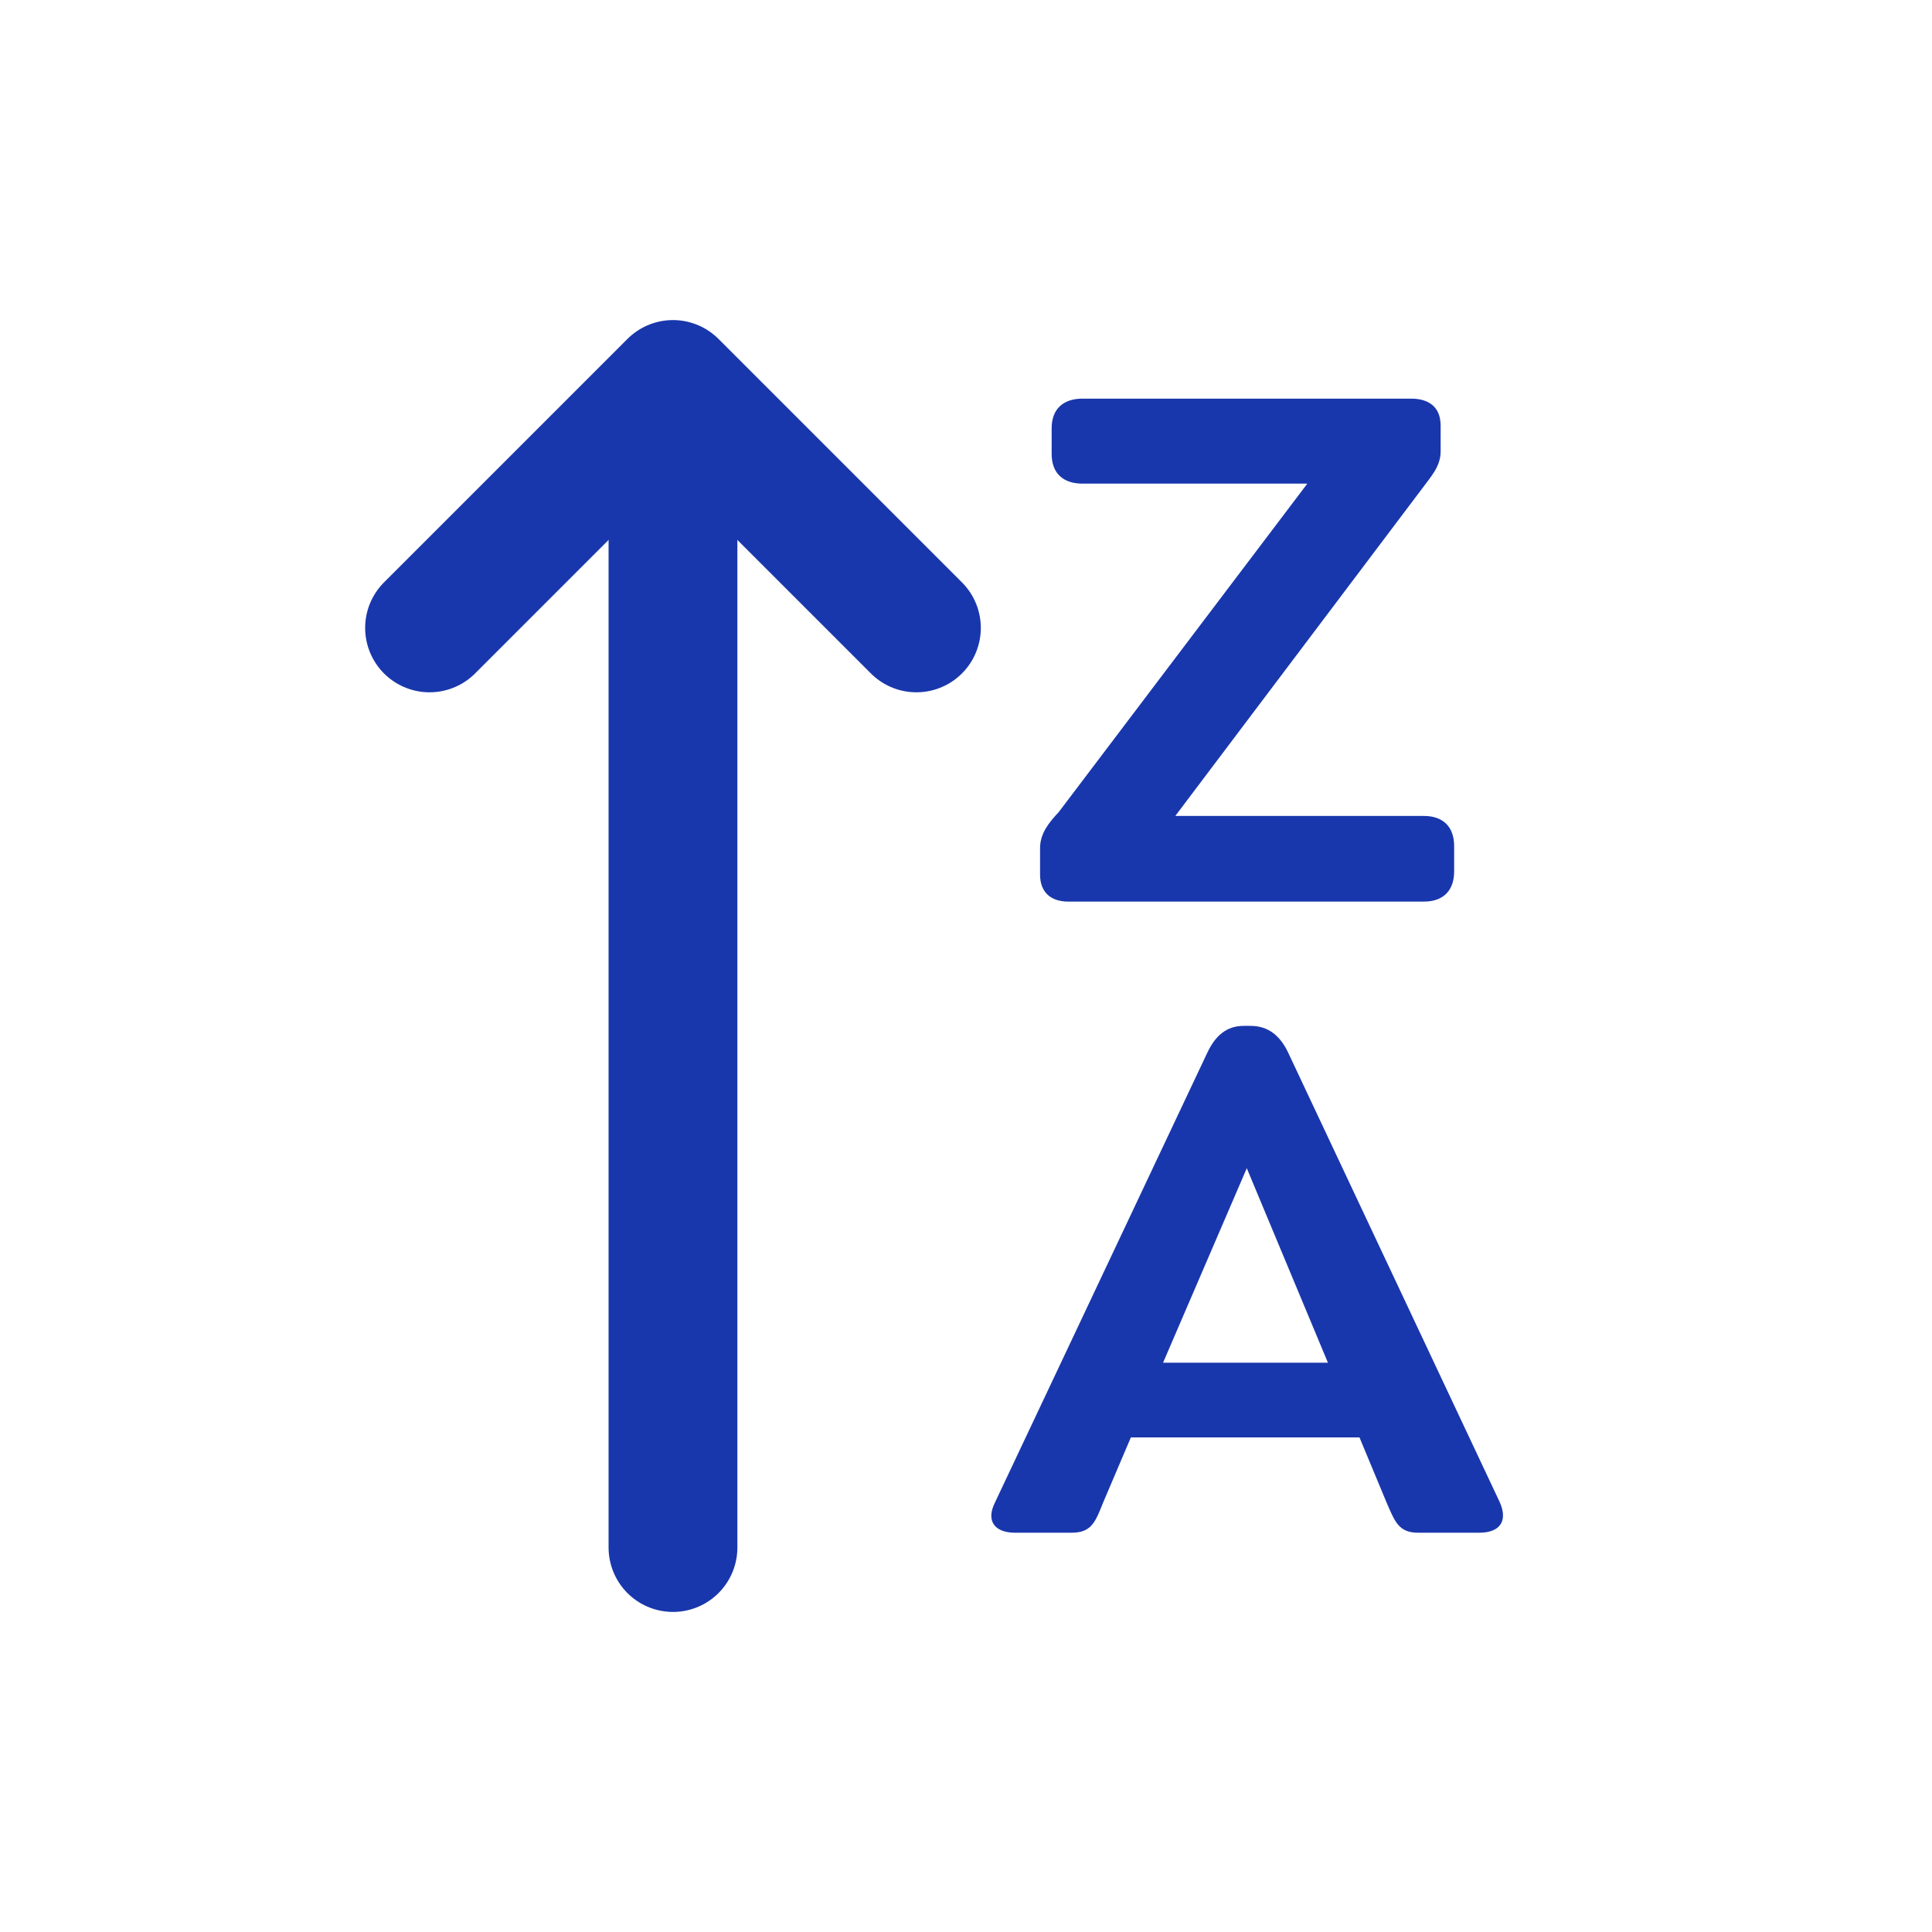 <?xml version="1.0" encoding="UTF-8"?>
<svg id="Layer_2" data-name="Layer 2" xmlns="http://www.w3.org/2000/svg" viewBox="0 0 30 30">
  <defs>
    <style>
      .cls-1, .cls-2 {
        fill: none;
      }

      .cls-2 {
        stroke: #1937ac;
        stroke-linecap: round;
        stroke-linejoin: round;
        stroke-width: 2px;
      }

      .cls-3 {
        fill: #1937ac;
      }
    </style>
  </defs>
  <g id="Layer_1-2" data-name="Layer 1">
    <g>
      <g>
        <g>
          <line class="cls-2" x1="10.45" y1="24.03" x2="10.45" y2="6.81"/>
          <polyline class="cls-2" points="6.67 9.75 10.45 5.97 14.23 9.75"/>
        </g>
        <g>
          <path class="cls-3" d="M22.58,13.15v.38c0,.3-.17.47-.47.47h-5.52c-.29,0-.44-.16-.44-.42v-.41c0-.23.14-.4.29-.56l3.86-5.1h-3.49c-.3,0-.48-.16-.48-.46v-.4c0-.3.18-.46.48-.46h5.1c.29,0,.46.14.46.42v.4c0,.24-.16.4-.29.58l-3.83,5.08h3.86c.3,0,.47.17.47.47Z"/>
          <path class="cls-3" d="M22.96,23.8h-.94c-.3,0-.36-.17-.49-.47l-.42-1.01h-3.55l-.43,1.01c-.12.3-.18.47-.49.47h-.88c-.3,0-.46-.17-.31-.47l3.3-6.99c.12-.25.29-.41.56-.41h.11c.28,0,.46.16.58.41l3.29,6.99c.13.3-.01.47-.32.47ZM20.62,21.16l-1.26-3.02-1.3,3.02h2.55Z"/>
        </g>
      </g>
      <rect class="cls-1" width="30" height="30"/>
    </g>
  </g>
</svg>